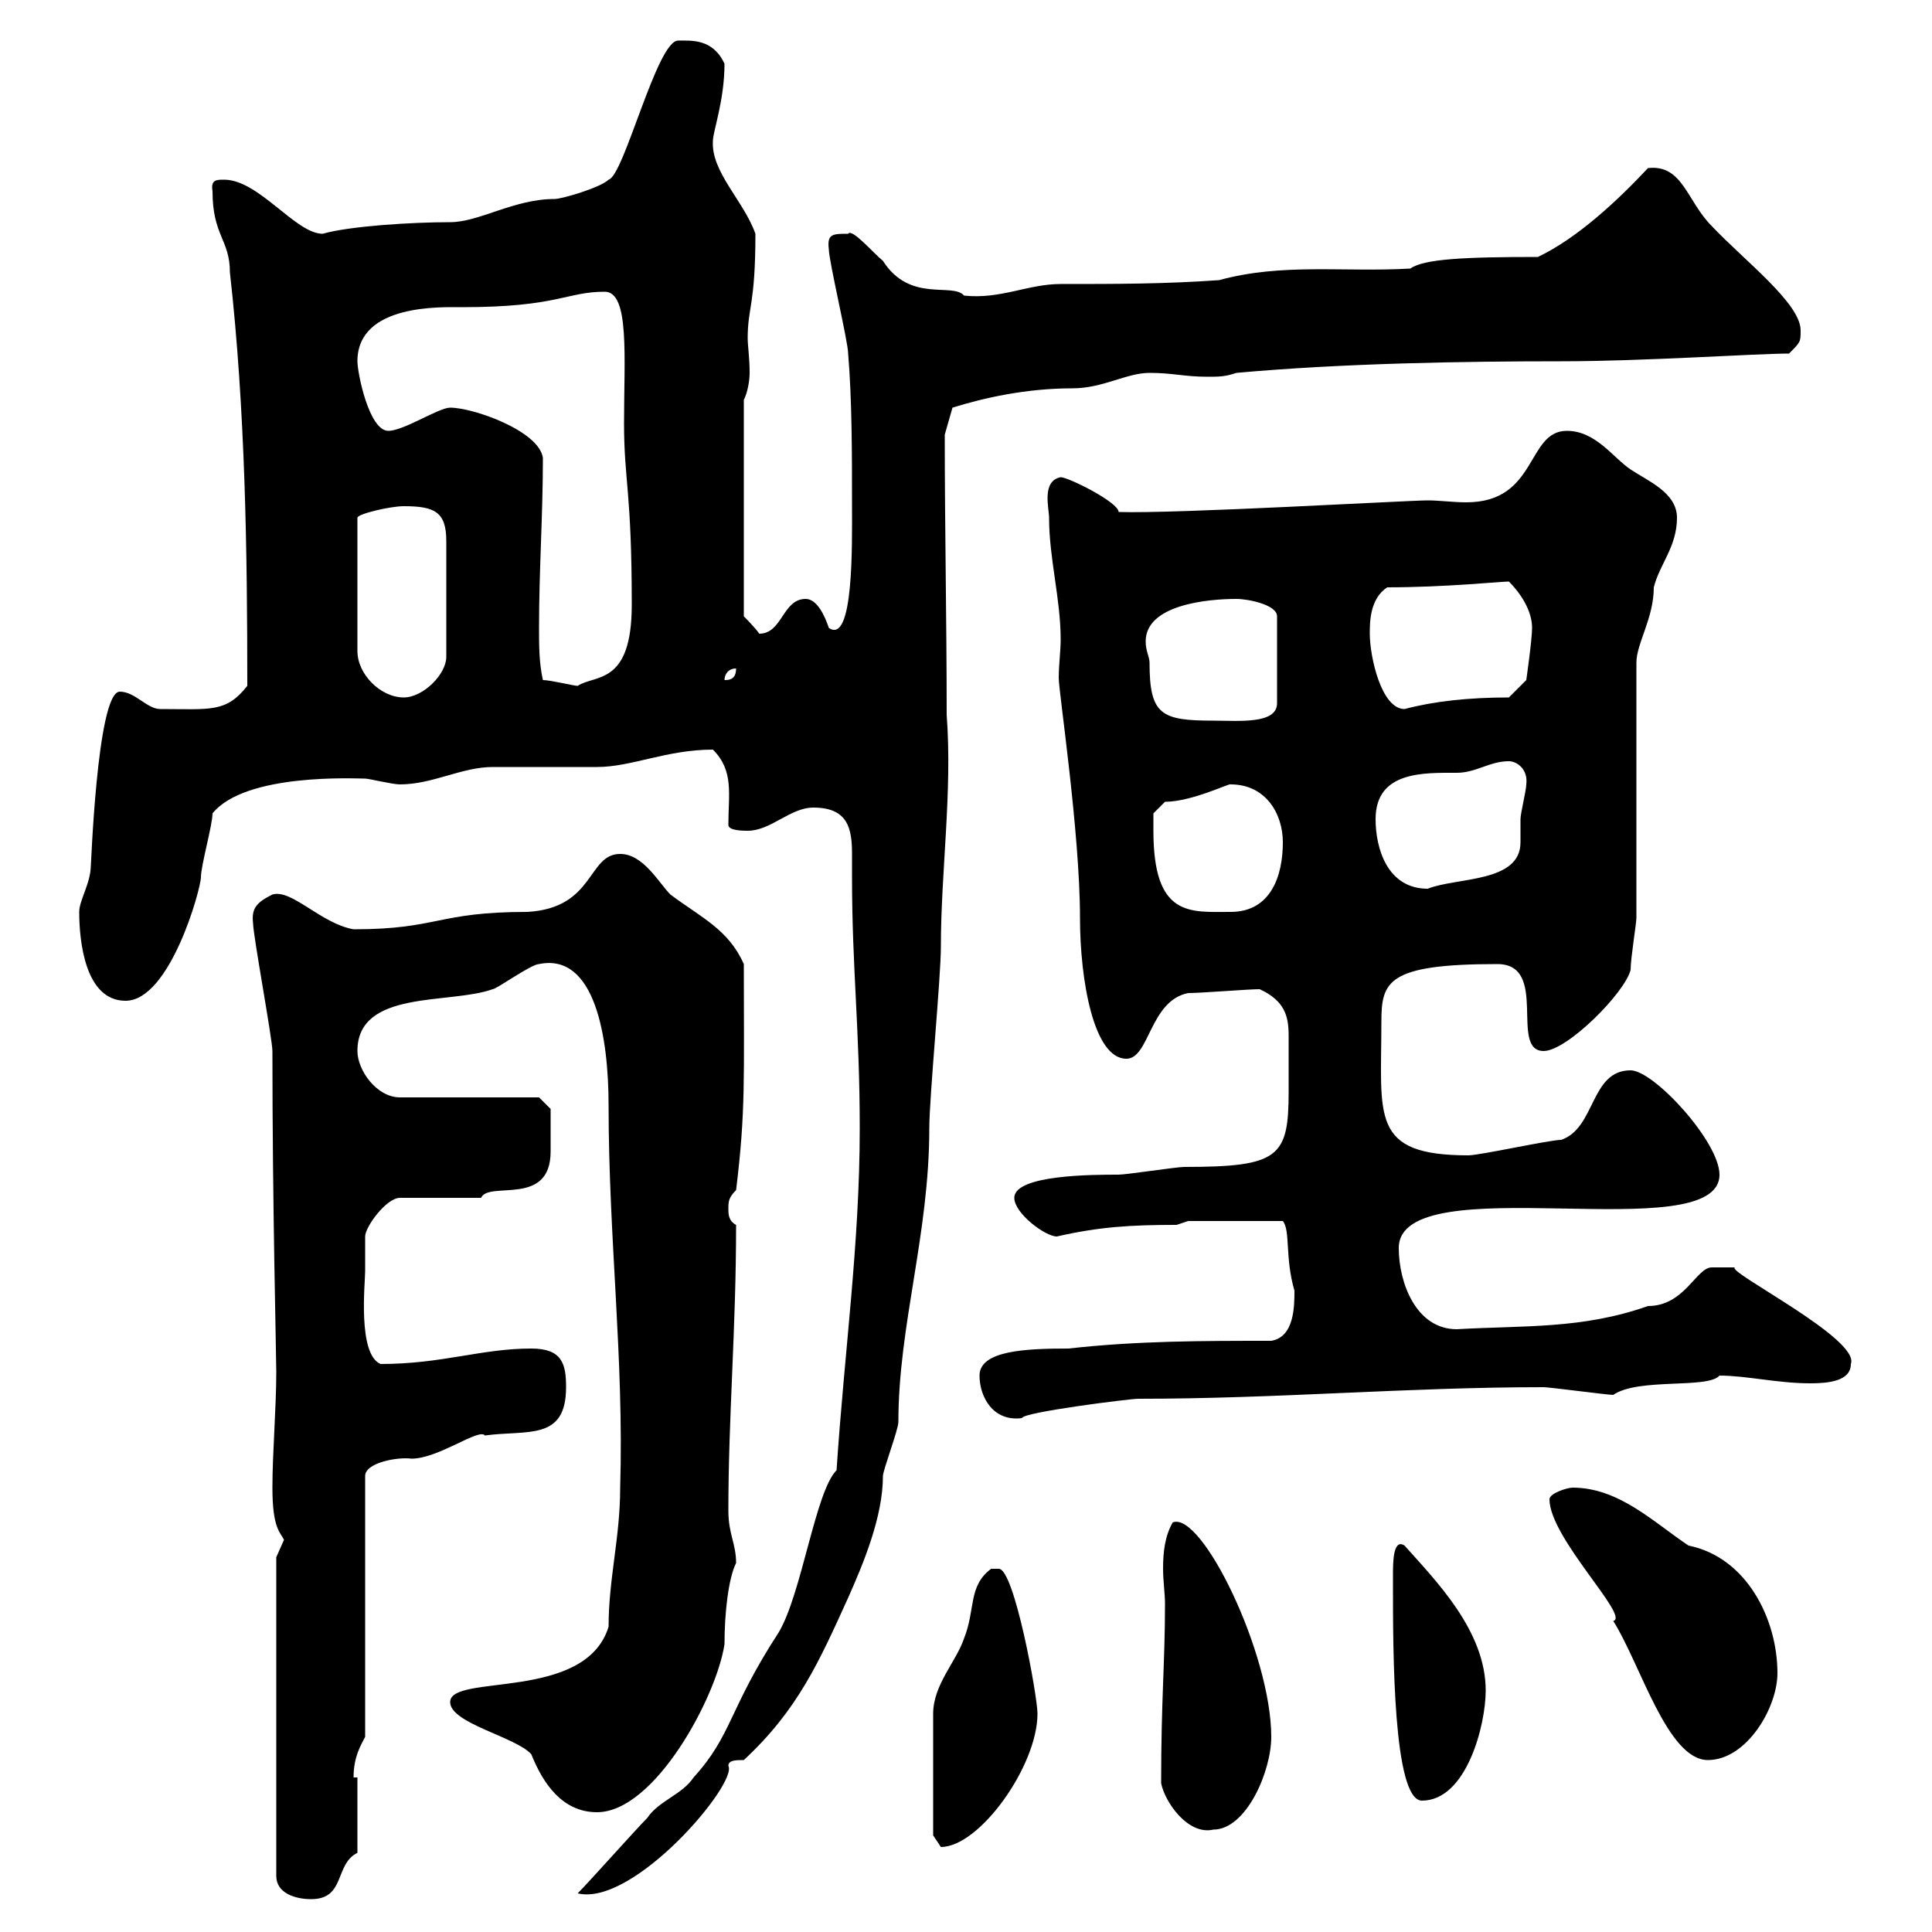 <svg xmlns="http://www.w3.org/2000/svg" xmlns:xlink="http://www.w3.org/1999/xlink" width="300" height="300"><path d="M42.90 241.80L42.90 291.30C42.90 294 45.90 294.90 48.30 294.90C53.70 294.90 51.90 289.50 55.50 287.70L55.50 276L54.90 276C54.90 272.70 56.10 270.90 56.70 269.70L56.70 229.20C56.70 227.10 61.80 226.20 63.90 226.50C68.10 226.50 74.40 221.70 75.30 222.90C81.90 222 87.90 223.80 87.90 215.40C87.90 211.80 87.30 209.40 82.50 209.40C74.70 209.40 68.70 211.80 59.10 211.80C55.50 210.30 56.70 199.20 56.70 197.40C56.70 196.80 56.70 193.20 56.70 192C56.70 190.50 60 186 62.10 186L74.70 186C75.90 183.30 85.50 187.50 85.50 178.80C85.50 176.10 85.50 173.70 85.50 172.20L83.70 170.40L62.10 170.40C58.50 170.40 55.50 166.20 55.50 163.20C55.50 153.60 69.90 156 76.50 153.60C77.10 153.60 82.50 149.70 83.70 149.70C92.40 147.90 94.50 161.10 94.50 171.60C94.50 192.30 96.90 210.90 96.30 231C96.30 238.80 94.50 245.10 94.50 252.60C90.90 264.30 69.90 259.80 69.90 264.30C69.90 267.60 80.10 269.70 82.50 272.40C84.30 276.90 87.30 281.40 92.70 281.40C101.70 281.40 111.30 263.40 112.50 255.30C112.50 250.50 113.10 245.10 114.30 242.70C114.30 239.70 113.10 238.20 113.10 234.60C113.10 219.90 114.30 206.40 114.30 190.20C113.10 189.60 113.10 188.40 113.10 187.80C113.10 186.60 113.10 186 114.30 184.80C115.80 172.50 115.50 167.70 115.50 149.70C113.10 144.30 108.90 142.50 104.10 138.90C102.30 137.10 99.90 132.60 96.30 132.60C91.20 132.60 92.40 141 81.90 141.60C67.80 141.60 68.10 144.30 54.90 144.30C49.80 143.40 45.30 138 42.30 138.90C39.90 140.10 39 141 39.30 143.40C39.30 145.20 42.30 161.40 42.30 163.20C42.30 187.50 42.90 210.30 42.90 213C42.90 218.70 42.30 225.60 42.30 231C42.30 237.30 43.50 237.90 44.10 239.10C44.10 239.10 42.90 241.80 42.90 241.80ZM133.50 175.20C133.50 193.20 131.10 210 129.90 228.30C126.60 231.60 124.50 247.50 120.90 253.50C113.10 265.50 113.70 269.40 107.70 276C105.90 278.70 102.30 279.60 100.50 282.30C98.70 284.10 91.50 292.20 89.70 294C98.40 296.10 114.60 276.90 113.10 274.20C113.10 273.30 114.30 273.30 115.50 273.30C123.90 265.50 127.20 258 131.70 248.10C134.10 242.70 137.10 235.50 137.10 229.20C137.10 228.30 139.50 222 139.50 220.80C139.50 205.80 144.30 191.70 144.30 175.20C144.30 170.40 146.10 151.80 146.10 147C146.10 135.30 147.90 123 147 111C147 96.30 146.70 81.90 146.70 67.50L147.90 63.30C152.70 61.80 159.30 60.30 166.50 60.30C171.30 60.30 174.90 57.90 178.50 57.90C182.10 57.90 183.90 58.50 187.50 58.50C189.30 58.50 190.20 58.50 192 57.90C208.50 56.40 227.40 56.10 242.40 56.10C255.30 56.10 272.70 54.90 277.80 54.90C279.60 53.10 279.60 53.10 279.60 51.30C279.60 47.10 270.90 40.50 265.80 35.10C261.90 31.20 261.30 25.50 255.90 26.10C251.40 30.90 245.10 36.90 238.80 39.90C227.40 39.90 221.10 40.20 219 41.70C208.50 42.30 199.20 40.80 189.30 43.50C180.90 44.10 173.10 44.10 164.70 44.10C159.60 44.10 155.40 46.50 149.70 45.90C147.90 43.80 141.30 47.10 137.10 40.50C135.60 39.30 132.30 35.40 131.70 36.30C129.30 36.30 128.40 36.30 128.70 38.70C128.70 40.50 131.70 53.10 131.70 54.90C132.30 62.10 132.30 70.50 132.30 78.60C132.30 84.30 132.60 100.20 128.70 97.50C128.10 95.70 126.90 93 125.10 93C121.50 93 121.50 98.40 117.90 98.40C117.30 97.50 115.50 95.70 115.50 95.70L115.50 62.10C116.10 60.90 116.40 59.10 116.40 57.90C116.40 55.50 116.10 53.70 116.10 52.50C116.10 47.70 117.30 47.40 117.30 36.30C115.50 31.20 110.40 26.70 110.70 21.90C110.70 20.40 112.50 15.60 112.50 9.90C110.70 6 107.40 6.30 105.30 6.30C102 6.30 96.90 27.30 94.50 27.90C93.30 29.10 87.30 30.90 86.10 30.90C79.80 30.90 74.40 34.50 69.90 34.50C63.90 34.50 54.30 35.10 50.10 36.30C45.90 36.30 40.20 27.90 34.80 27.90C33.60 27.90 32.70 27.90 33 29.70C33 36.60 35.70 37.20 35.70 42.30C38.10 63.60 38.40 85.80 38.40 106.50C35.10 110.70 32.70 110.10 24.90 110.10C22.80 110.10 21 107.40 18.60 107.40C15 107.40 14.10 135.90 14.10 134.40C14.10 137.10 12.30 139.80 12.30 141.60C12.30 146.10 13.20 155.40 19.50 155.40C26.40 155.40 31.20 138 31.20 136.20C31.20 134.40 33 128.10 33 126.30C38.10 120 55.20 120.90 56.70 120.90C57.30 120.90 60.90 121.80 62.10 121.80C67.20 121.80 71.70 119.10 76.50 119.10C78.30 119.10 90.90 119.10 92.70 119.10C98.10 119.10 103.50 116.40 110.70 116.40C114 119.70 113.10 123.30 113.10 128.10C113.10 129 115.50 129 116.10 129C119.70 129 122.70 125.40 126.30 125.40C131.70 125.40 132.30 128.70 132.30 132.60C132.30 133.80 132.30 135.30 132.30 136.20C132.30 150.30 133.50 159.90 133.50 175.20ZM153.90 243.60C150.30 246.30 151.50 249.90 149.70 254.40C148.50 258 144.90 261.60 144.90 266.10L144.90 285C144.90 285 146.10 286.80 146.10 286.80C152.10 286.80 161.10 274.20 161.10 266.10C161.10 263.40 157.50 243.60 155.10 243.60C153.90 243.60 153.90 243.60 153.90 243.60ZM180.30 276.90C180.90 279.90 184.50 285 188.40 284.10C193.50 284.10 197.40 275.10 197.40 269.70C197.40 256.80 186.60 234.60 182.10 236.40C180.90 238.50 180.60 240.90 180.60 243.60C180.60 245.40 180.90 247.50 180.90 249C180.90 258.30 180.30 263.70 180.30 276.90ZM216.30 244.50C216.30 244.50 216.30 246.30 216.30 246.30C216.30 256.20 216.30 279.60 220.80 279.60C227.70 279.60 230.70 267.90 230.70 262.50C230.70 253.20 222.90 245.40 218.10 240C216.30 238.80 216.30 242.70 216.30 244.50ZM240.60 232.80C240.60 238.80 253.20 251.10 250.50 251.70C254.70 258.30 258.90 273.30 265.20 273.30C271.20 273.30 276 265.20 276 259.80C276 251.40 271.20 241.80 262.20 240C256.80 236.40 251.40 231 244.20 231C243.30 231 240.60 231.90 240.60 232.80ZM152.10 213.60C152.10 216.90 154.20 220.80 158.70 220.20C158.70 219.30 175.50 217.20 176.70 217.20C198.60 217.20 218.40 215.40 239.70 215.40C240.60 215.40 249.60 216.60 250.50 216.60C254.40 213.90 265.20 215.70 267 213.60C271.20 213.60 276 214.80 281.10 214.80C283.80 214.80 287.40 214.50 287.40 211.80C288.90 207.90 267.90 197.40 269.40 196.80C267.90 196.80 266.10 196.80 265.80 196.80C263.40 196.80 261.60 202.80 255.90 202.80C245.70 206.40 236.70 205.80 226.20 206.40C219.90 206.40 217.20 199.20 217.20 193.80C217.20 180.90 267 194.10 267 182.40C267 177.30 256.80 166.20 253.20 166.20C246.90 166.20 247.80 175.20 242.40 177C240.60 177 229.80 179.40 228 179.40C212.70 179.40 214.50 173.40 214.50 158.70C214.50 152.40 215.40 149.70 232.50 149.70C240.60 149.70 234.30 163.20 239.70 163.20C243.30 163.20 252.30 154.20 253.20 150.60C253.20 148.80 254.10 143.40 254.10 142.50L254.10 102.90C254.10 99.90 256.80 96 256.80 91.20C257.70 87.60 260.40 84.90 260.40 80.40C260.40 76.50 255.90 74.70 253.20 72.90C250.50 71.10 247.80 66.90 243.30 66.90C237 66.90 238.80 78 227.70 78C225.60 78 223.50 77.70 221.70 77.70C218.70 77.70 182.40 79.80 173.70 79.50C173.70 78 165.90 74.10 164.70 74.10C161.70 74.70 162.90 78.90 162.90 80.40C162.90 86.70 164.70 93 164.70 99.30C164.70 101.10 164.40 103.20 164.40 105.30C164.40 107.40 167.70 129.30 167.70 142.50C167.70 152.10 169.80 164.40 174.90 164.40C178.50 164.40 178.50 155.40 184.50 154.20C186.60 154.20 193.80 153.60 195.60 153.60C199.50 155.40 200.10 157.80 200.10 160.80C200.10 162.30 200.10 163.50 200.10 165C200.10 166.50 200.10 168 200.10 169.50C200.10 179.70 198.60 181.20 183.90 181.20C182.70 181.20 174.90 182.40 173.70 182.40C169.80 182.40 157.50 182.40 157.50 186C157.50 188.40 162.30 192 164.10 192C170.70 190.50 175.50 190.20 182.70 190.20L184.50 189.60L199.20 189.60C200.40 191.10 199.50 195.30 201 200.40C201 202.80 201 207.60 197.40 208.20C186.60 208.20 176.70 208.20 165.90 209.40C159.30 209.40 152.10 209.70 152.10 213.60ZM179.10 129C179.10 128.10 179.10 126.30 179.10 126.30L180.90 124.50C185.10 124.50 191.10 121.50 191.10 121.80C196.50 121.80 199.20 126.30 199.20 130.80C199.20 135.90 197.40 141.60 191.10 141.60C184.80 141.60 179.10 142.50 179.10 129ZM213.60 127.20C213.60 119.70 221.10 120 226.20 120C229.20 120 231.30 118.20 234.30 118.20C235.50 118.20 237.30 119.40 237 121.80C237 122.70 236.10 126.30 236.10 127.20C236.10 128.40 236.10 129.30 236.10 130.80C236.10 137.10 226.20 136.20 221.70 138C215.40 138 213.60 131.70 213.60 127.20ZM178.50 102.90C178.50 102 177.90 101.10 177.90 99.60C177.90 93.90 187.50 93 192 93C193.80 93 198.30 93.90 198.30 95.70L198.30 109.20C198.30 112.50 192.30 111.90 188.40 111.90C180.30 111.90 178.50 111 178.50 102.90ZM212.70 98.40C212.70 96.60 212.70 93 215.40 91.20C224.40 91.20 233.10 90.30 234.30 90.30C236.10 92.10 237.90 94.80 237.90 97.50C237.90 99.30 237 105.60 237 105.60L234.30 108.30C228 108.30 222.60 108.90 218.10 110.10C214.50 110.10 212.70 102 212.70 98.40ZM62.70 78.60C67.50 78.60 69.30 79.50 69.30 84L69.30 102C69.30 104.70 65.70 108.30 62.70 108.30C59.10 108.30 55.50 104.70 55.50 101.10L55.50 80.40C55.50 79.80 60.60 78.60 62.70 78.60ZM84.30 105.60C83.70 102.90 83.70 100.20 83.70 97.50C83.70 88.50 84.30 80.10 84.30 71.10C83.70 66.90 73.50 63.30 69.90 63.30C68.10 63.30 62.70 66.90 60.30 66.90C57.30 66.90 55.50 57.90 55.50 56.10C55.50 47.10 68.70 47.70 71.70 47.70C86.70 47.70 87.90 45.30 93.90 45.30C97.80 45.30 96.90 55.50 96.90 65.70C96.90 74.70 98.10 76.20 98.10 93.90C98.10 106.50 92.40 104.70 89.70 106.50C89.10 106.50 85.50 105.60 84.30 105.60ZM114.30 103.80C114.30 105.60 113.10 105.60 112.50 105.60C112.50 104.70 113.10 103.80 114.30 103.80Z"/></svg>